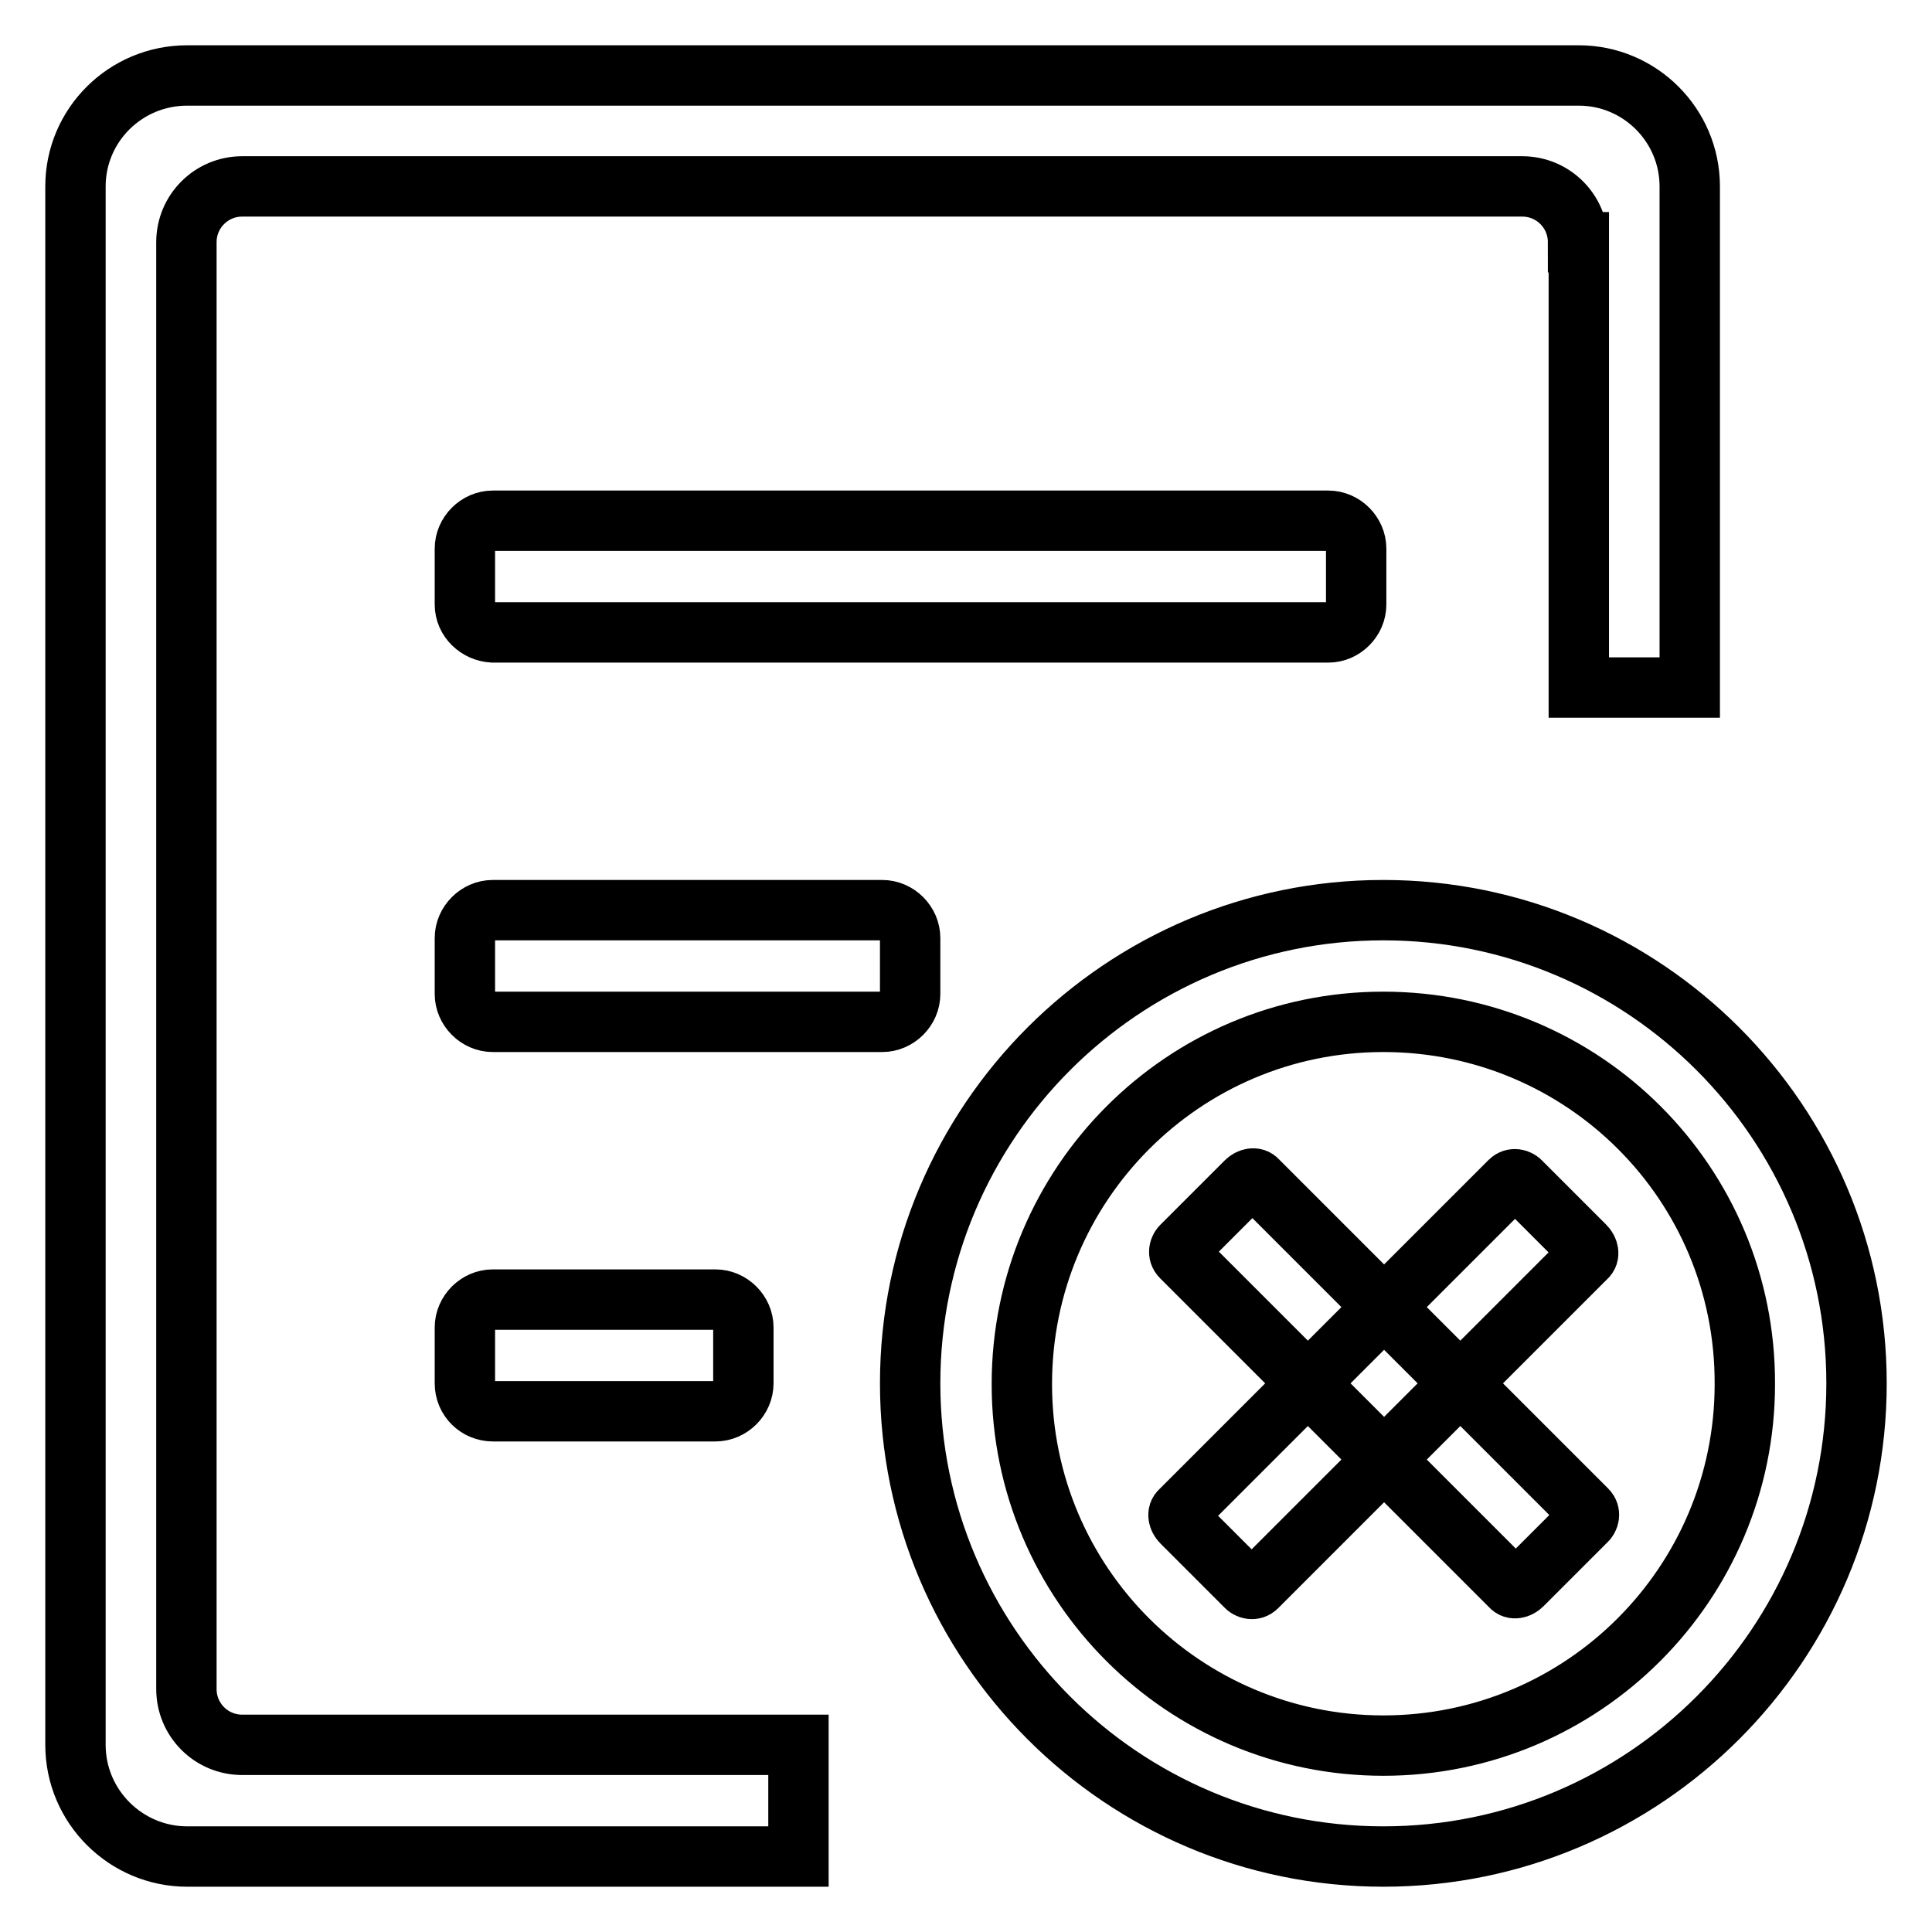 <?xml version="1.0" encoding="utf-8"?>
<!-- Svg Vector Icons : http://www.onlinewebfonts.com/icon -->
<!DOCTYPE svg PUBLIC "-//W3C//DTD SVG 1.1//EN" "http://www.w3.org/Graphics/SVG/1.1/DTD/svg11.dtd">
<svg version="1.1" xmlns="http://www.w3.org/2000/svg" xmlns:xlink="http://www.w3.org/1999/xlink" x="0px" y="0px" viewBox="0 0 256 256" enable-background="new 0 0 256 256" xml:space="preserve">
<g> <path stroke-width="8" fill-opacity="0" stroke="#000000"  d="M183.3,246c-34.6,0-62.7-28.1-62.7-62.7c0-34.6,28.1-62.7,62.7-62.7c34.6,0,62.7,28.1,62.7,62.7 C246,217.9,217.9,246,183.3,246L183.3,246z M183.3,135.4c-26.5,0-47.9,21.5-47.9,48c0,26.5,21.5,47.9,47.9,47.9 c26.5,0,47.9-21.5,47.9-47.9C231.3,156.8,209.8,135.4,183.3,135.4L183.3,135.4z M209.1,32.1c0-4.1-3.3-7.4-7.4-7.4H32.1 c-4.1,0-7.4,3.3-7.4,7.4v191.7c0,4.1,3.3,7.4,7.4,7.4h73.7V246H24.8c-8.1,0-14.8-6.6-14.8-14.8V24.7C10,16.6,16.6,10,24.8,10h184.4 c8.1,0,14.7,6.6,14.7,14.7v66.4h-14.7V32.1L209.1,32.1z M65.3,172.2h29.5c2,0,3.7,1.7,3.7,3.7v7.4c0,2-1.7,3.7-3.7,3.7H65.3 c-2,0-3.7-1.6-3.7-3.7v-7.4C61.6,173.9,63.3,172.2,65.3,172.2L65.3,172.2z M61.6,80.1v-7.4c0-2,1.7-3.7,3.7-3.7H176 c2,0,3.7,1.7,3.7,3.7v7.4c0,2-1.7,3.7-3.7,3.7H65.3C63.3,83.7,61.6,82.1,61.6,80.1L61.6,80.1z M61.6,131.7v-7.4 c0-2,1.7-3.7,3.7-3.7h51.6c2,0,3.7,1.7,3.7,3.7v7.4c0,2-1.7,3.7-3.7,3.7H65.3C63.3,135.4,61.6,133.7,61.6,131.7L61.6,131.7z  M166.5,210.3c-0.4,0.4-1.1,0.3-1.5-0.2l-8.4-8.4c-0.5-0.5-0.6-1.2-0.2-1.5l43.7-43.7c0.4-0.4,1.1-0.3,1.5,0.2l8.4,8.4 c0.5,0.5,0.6,1.2,0.2,1.5L166.5,210.3z M210.3,200.1c0.4,0.4,0.3,1.1-0.2,1.5l-8.4,8.4c-0.5,0.5-1.2,0.6-1.5,0.2l-43.7-43.7 c-0.4-0.4-0.3-1.1,0.2-1.5l8.4-8.4c0.5-0.5,1.2-0.6,1.5-0.2L210.3,200.1z"/></g>
</svg>
